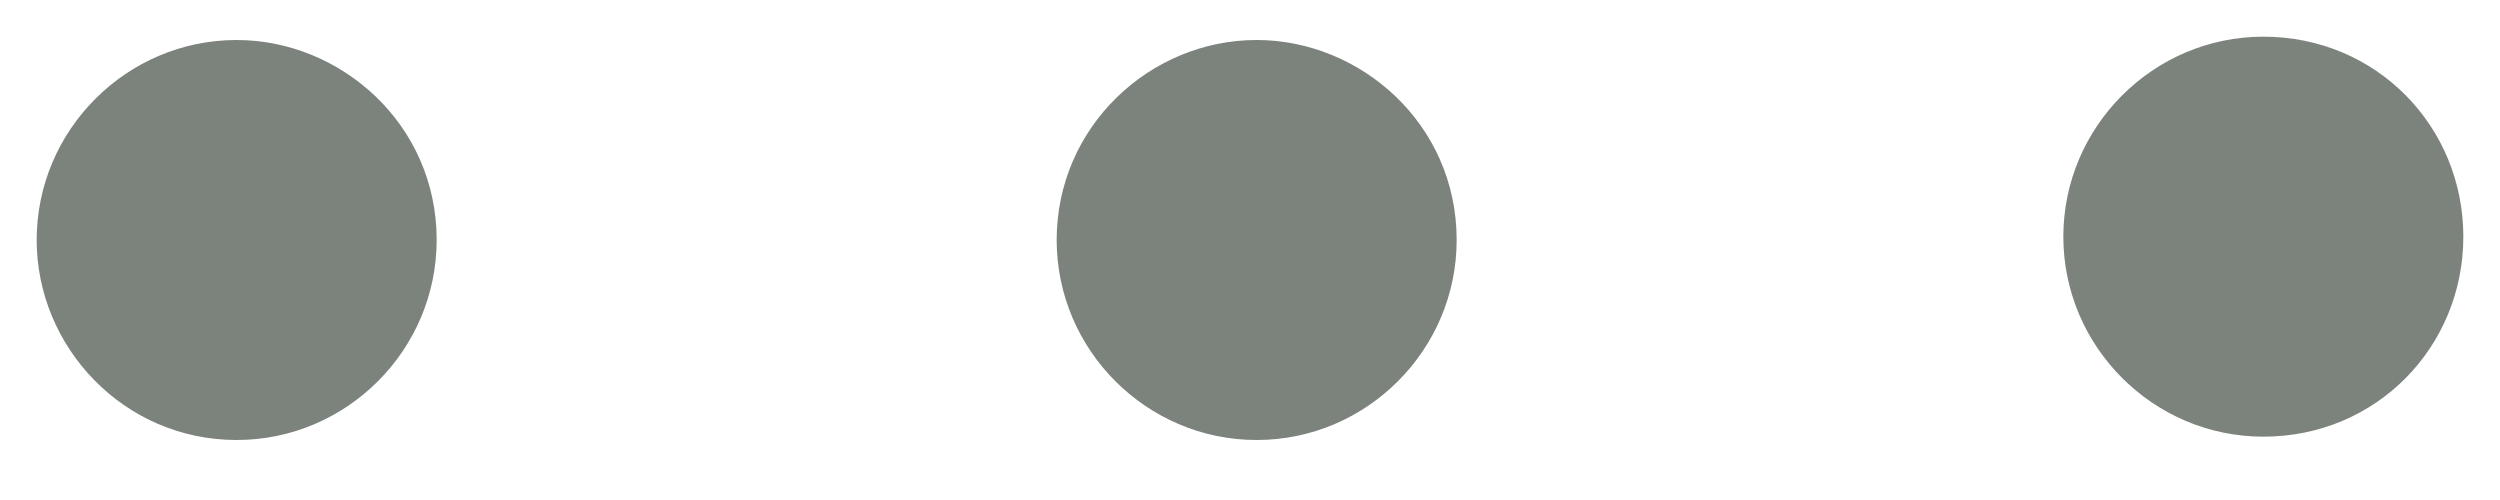 <svg xmlns="http://www.w3.org/2000/svg" width="15" height="3" fill="none" viewBox="0 0 15 3"><path fill="#7C837C" d="M13.58 2.62c-.66 0-1.2-.54-1.2-1.2 0-.66.54-1.2 1.2-1.2.68 0 1.2.54 1.2 1.2 0 .66-.52 1.2-1.2 1.2Zm-12.16.02c-.68 0-1.2-.56-1.2-1.2 0-.66.54-1.2 1.2-1.2.62 0 1.2.5 1.2 1.2 0 .66-.54 1.2-1.2 1.2Zm6.12 0c-.66 0-1.2-.54-1.2-1.2 0-.68.56-1.2 1.2-1.2.62 0 1.2.5 1.2 1.2 0 .66-.54 1.2-1.2 1.2Z"/></svg>